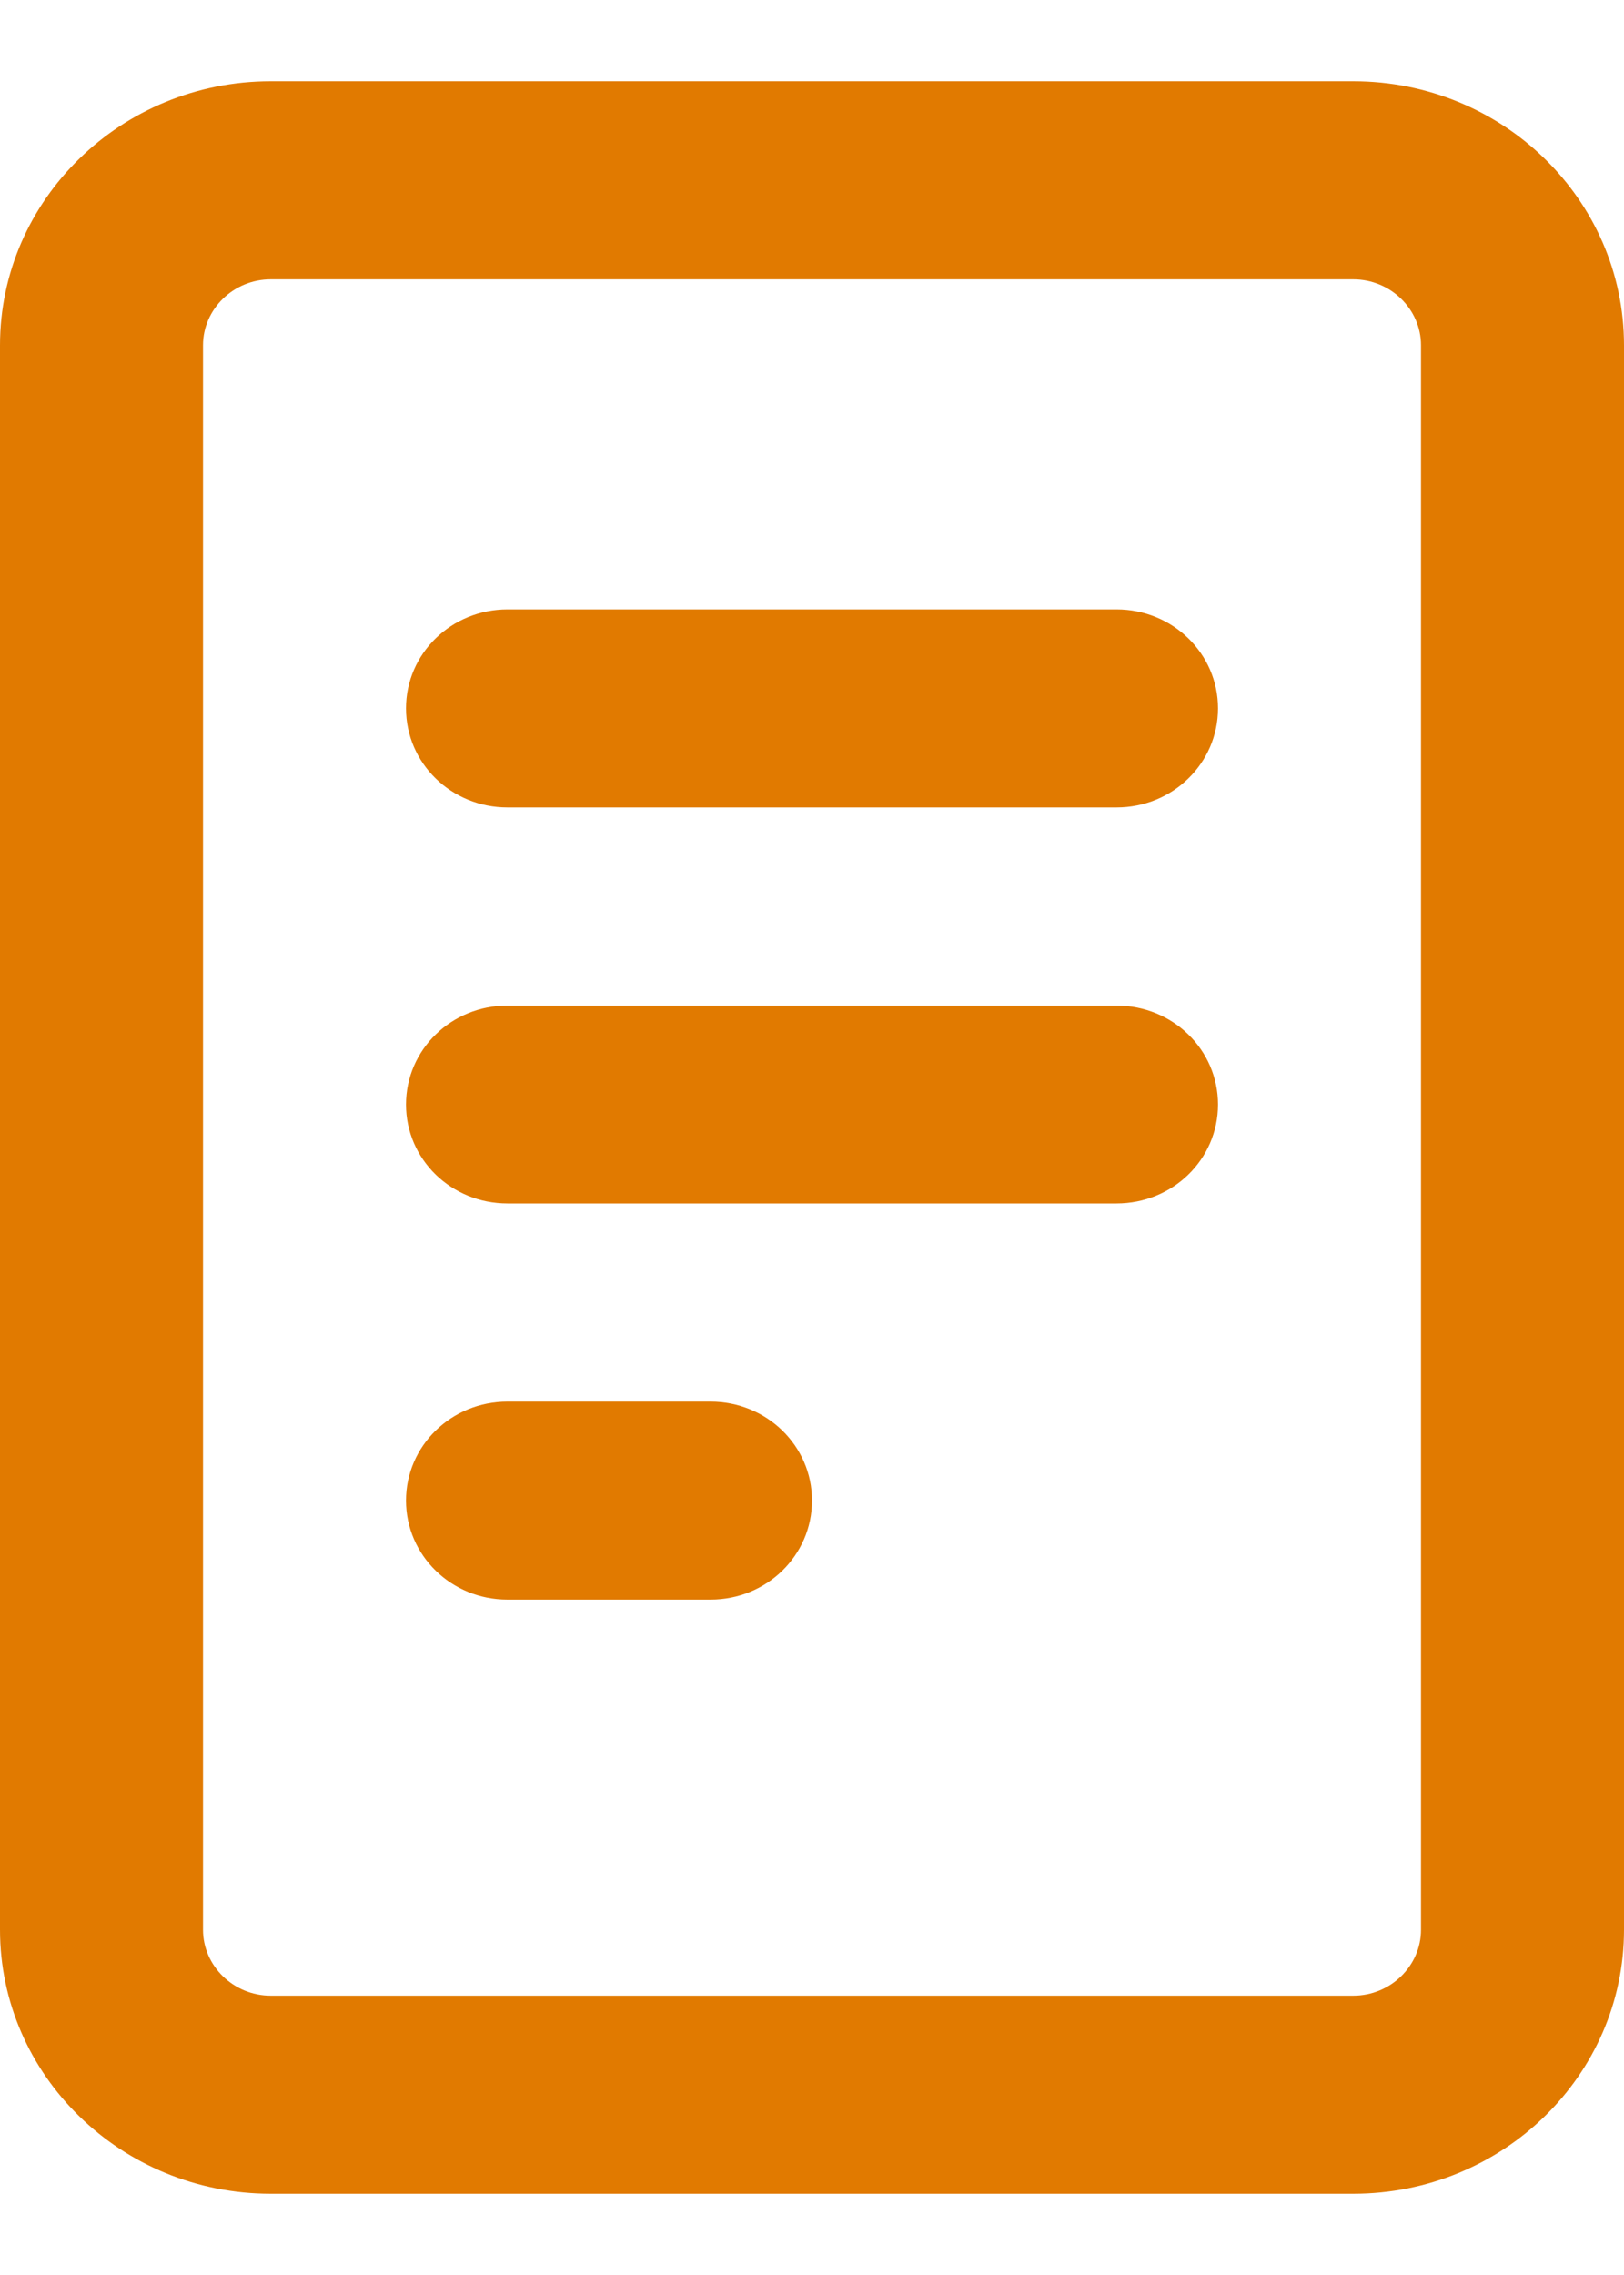 <svg width="10" height="14" viewBox="0 0 10 14" fill="none" xmlns="http://www.w3.org/2000/svg">
<path d="M1.667 1.719C1.438 1.719 1.25 1.902 1.25 2.125V11.875C1.25 12.098 1.438 12.281 1.667 12.281H8.333C8.562 12.281 8.75 12.098 8.75 11.875V2.125C8.75 1.902 8.562 1.719 8.333 1.719H1.667ZM0 2.125C0 1.229 0.747 0.5 1.667 0.5H8.333C9.253 0.5 10 1.229 10 2.125V11.875C10 12.771 9.253 13.5 8.333 13.5H1.667C0.747 13.5 0 12.771 0 11.875V2.125ZM3.125 3.75H6.875C7.221 3.75 7.5 4.022 7.5 4.359C7.5 4.697 7.221 4.969 6.875 4.969H3.125C2.779 4.969 2.5 4.697 2.5 4.359C2.5 4.022 2.779 3.75 3.125 3.75ZM3.125 6.188H6.875C7.221 6.188 7.5 6.459 7.5 6.797C7.5 7.135 7.221 7.406 6.875 7.406H3.125C2.779 7.406 2.5 7.135 2.5 6.797C2.5 6.459 2.779 6.188 3.125 6.188ZM3.125 8.625H4.375C4.721 8.625 5 8.897 5 9.234C5 9.572 4.721 9.844 4.375 9.844H3.125C2.779 9.844 2.5 9.572 2.5 9.234C2.5 8.897 2.779 8.625 3.125 8.625Z" fill="#E17A00"/>
</svg>
